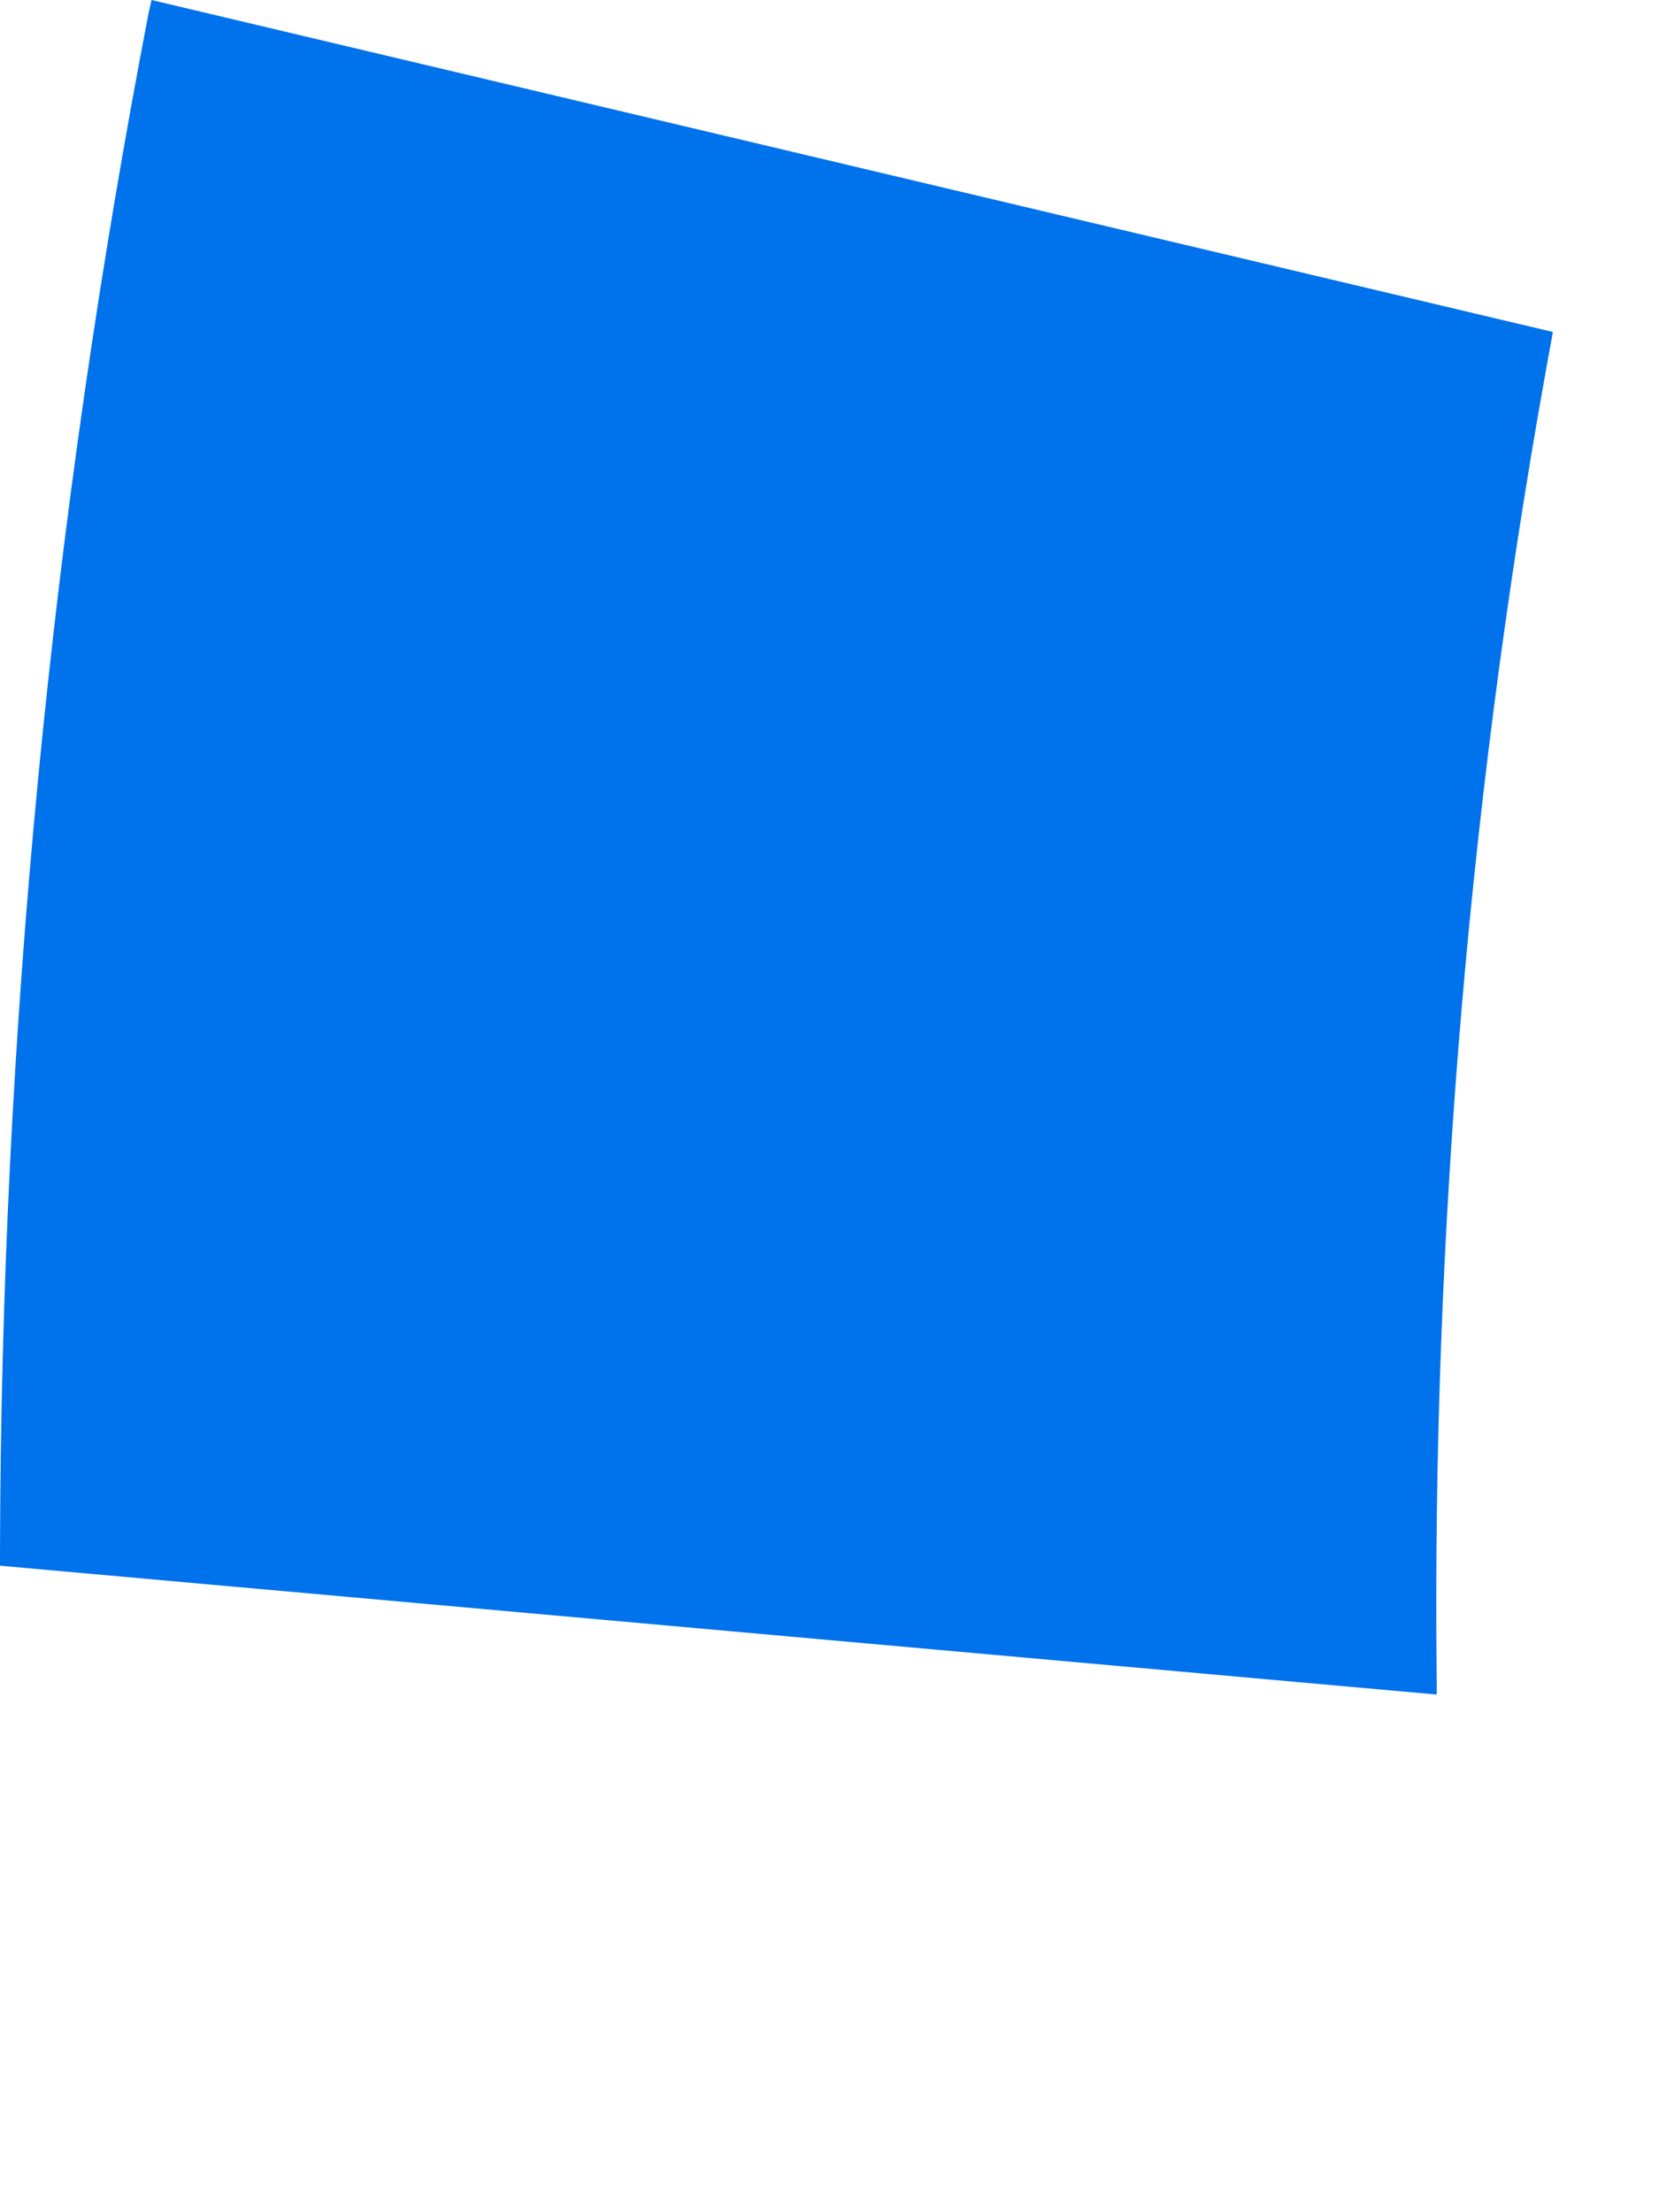<?xml version="1.0" encoding="utf-8"?>
<svg xmlns="http://www.w3.org/2000/svg" fill="none" height="100%" overflow="visible" preserveAspectRatio="none" style="display: block;" viewBox="0 0 3 4" width="100%">
<path d="M2.807 0.6L0.274 0L0.269 0.022C0.092 0.94 0.002 1.873 0 2.808V2.831L2.598 3.064V3.041C2.589 2.223 2.659 1.406 2.808 0.601L2.807 0.6Z" fill="url(#paint0_linear_0_58608)" id="Vector"/>
<defs>
<linearGradient gradientUnits="userSpaceOnUse" id="paint0_linear_0_58608" x1="132.066" x2="149.162" y1="276.342" y2="48.447">
<stop offset="0.073" stop-color="#007CF6"/>
<stop offset="0.994" stop-color="#0072EC"/>
</linearGradient>
</defs>
</svg>
